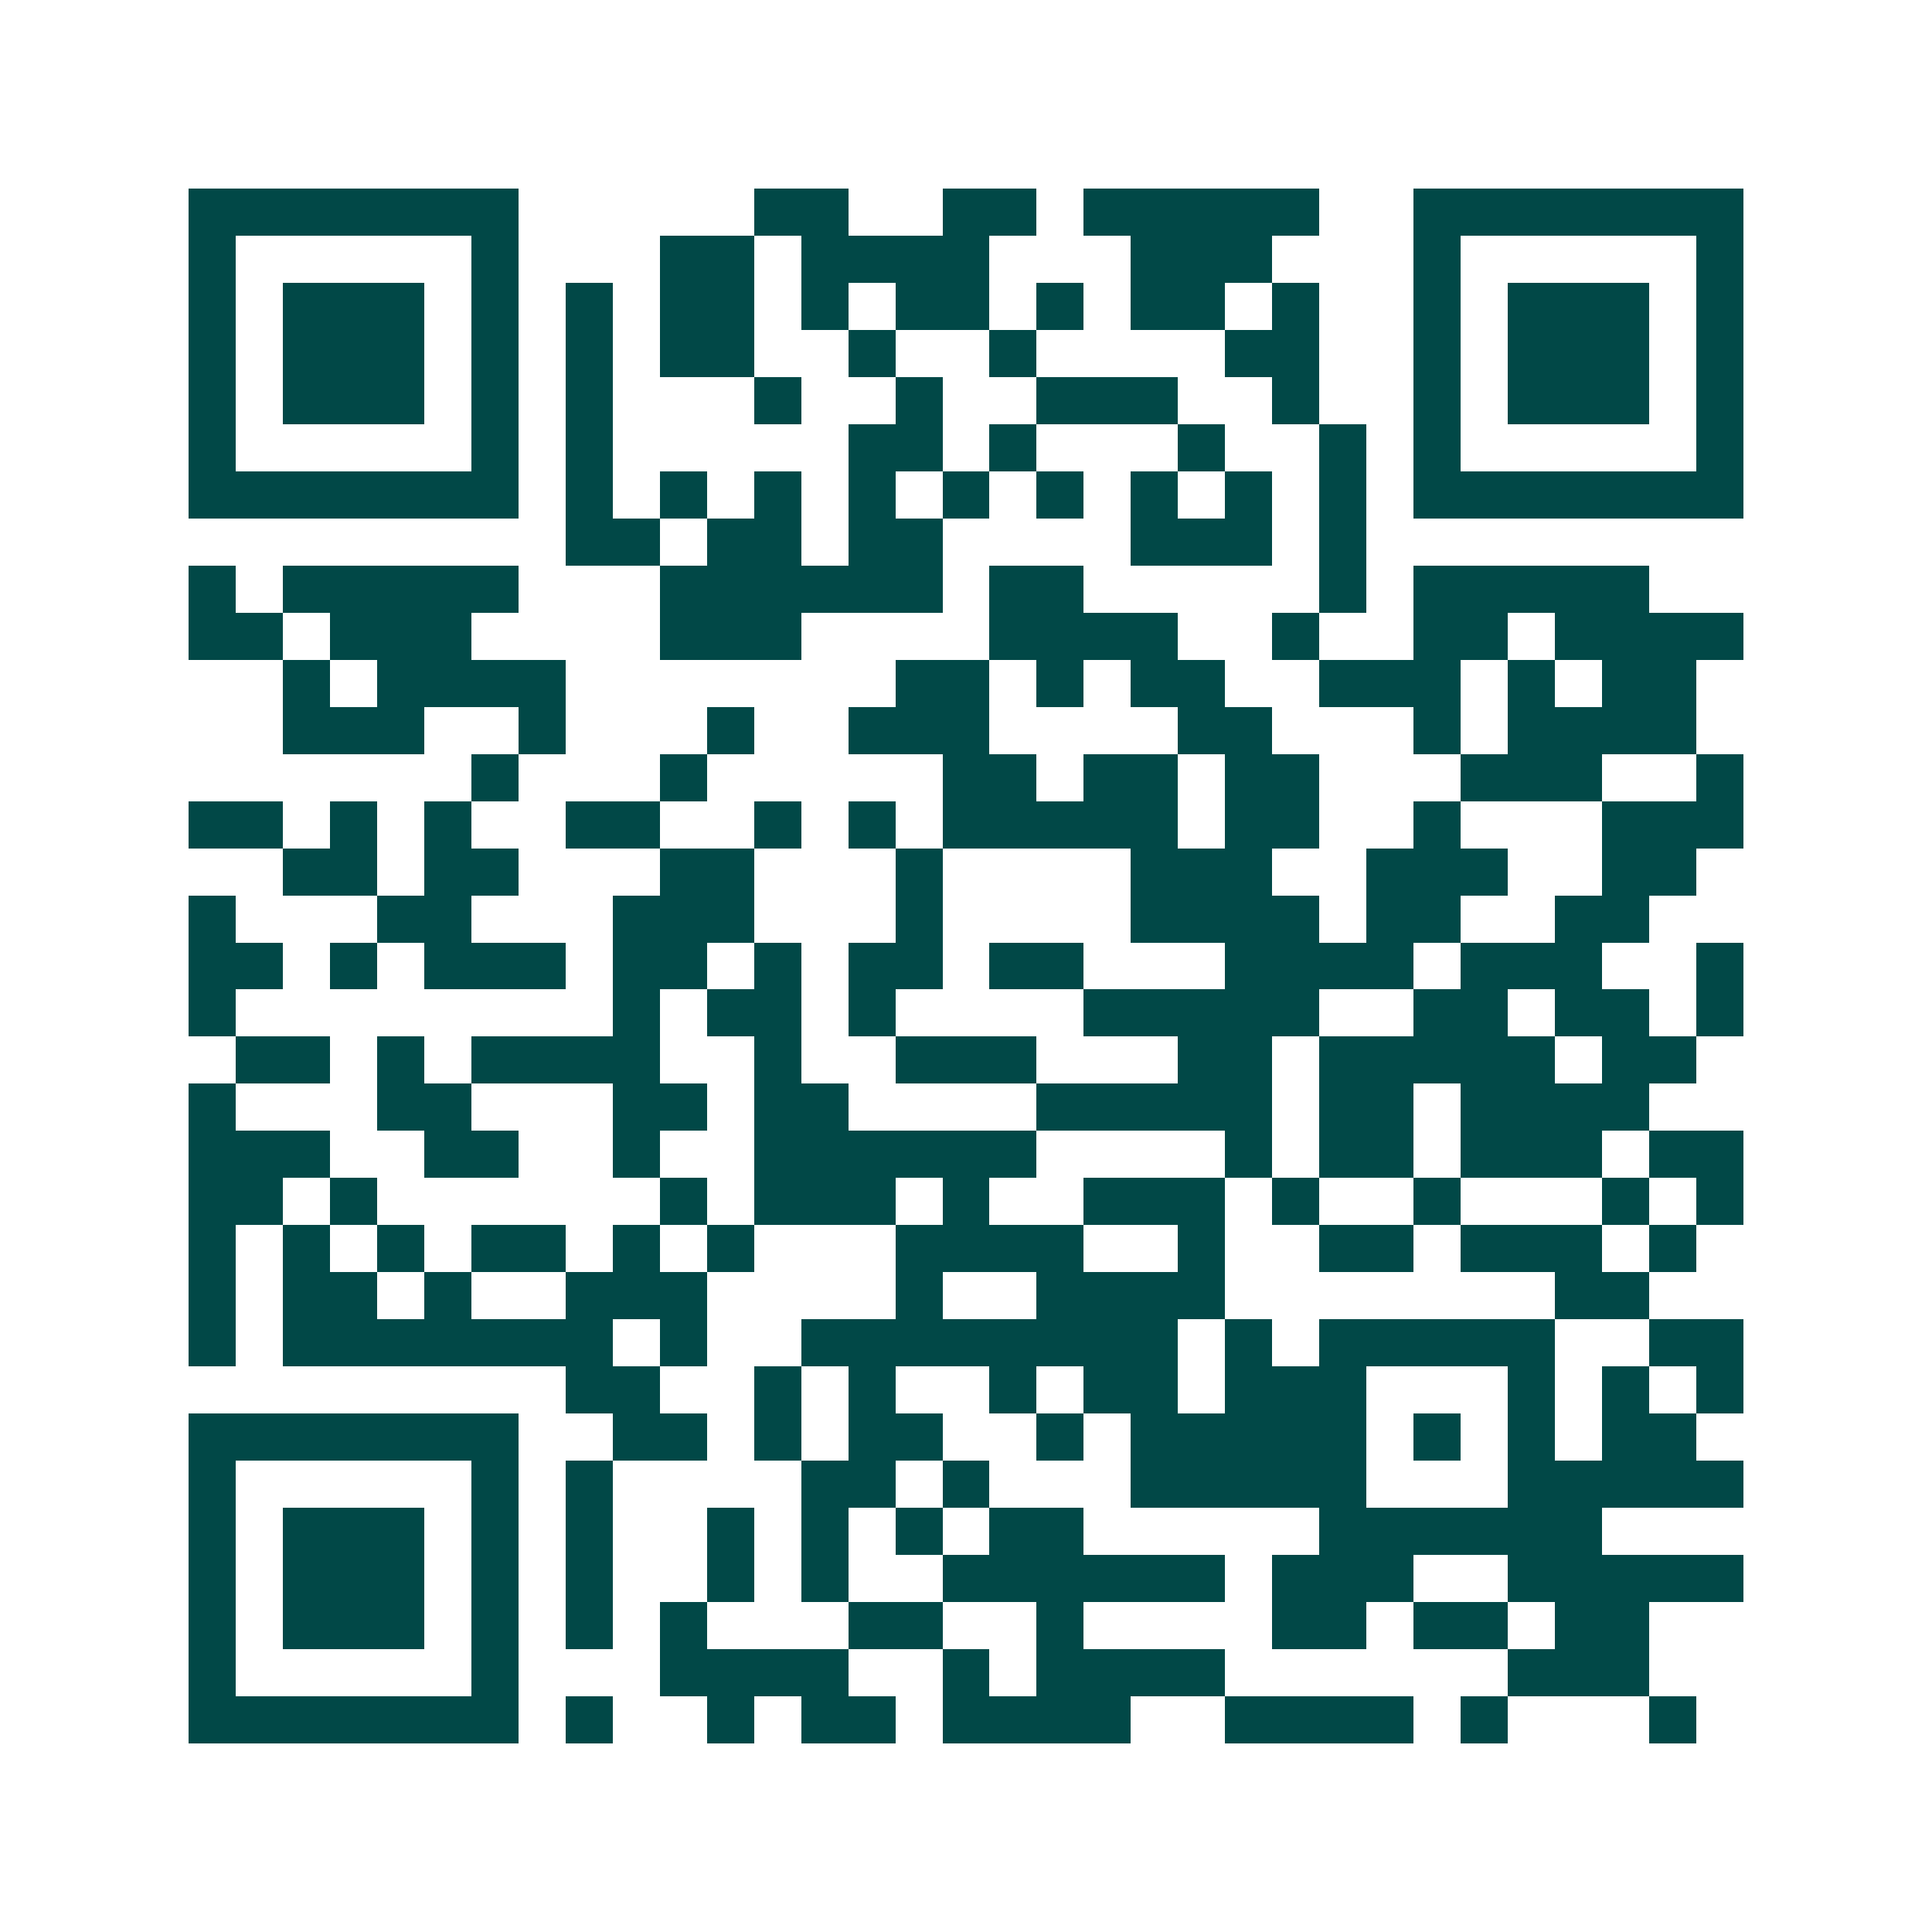 <svg xmlns="http://www.w3.org/2000/svg" width="200" height="200" viewBox="0 0 41 41" shape-rendering="crispEdges"><path fill="#ffffff" d="M0 0h41v41H0z"/><path stroke="#014847" d="M4 4.5h7m5 0h2m2 0h2m1 0h5m2 0h7M4 5.5h1m5 0h1m3 0h2m1 0h4m3 0h3m3 0h1m5 0h1M4 6.5h1m1 0h3m1 0h1m1 0h1m1 0h2m1 0h1m1 0h2m1 0h1m1 0h2m1 0h1m2 0h1m1 0h3m1 0h1M4 7.5h1m1 0h3m1 0h1m1 0h1m1 0h2m2 0h1m2 0h1m4 0h2m2 0h1m1 0h3m1 0h1M4 8.5h1m1 0h3m1 0h1m1 0h1m3 0h1m2 0h1m2 0h3m2 0h1m2 0h1m1 0h3m1 0h1M4 9.5h1m5 0h1m1 0h1m5 0h2m1 0h1m3 0h1m2 0h1m1 0h1m5 0h1M4 10.5h7m1 0h1m1 0h1m1 0h1m1 0h1m1 0h1m1 0h1m1 0h1m1 0h1m1 0h1m1 0h7M12 11.5h2m1 0h2m1 0h2m4 0h3m1 0h1M4 12.5h1m1 0h5m3 0h6m1 0h2m5 0h1m1 0h5M4 13.5h2m1 0h3m4 0h3m4 0h4m2 0h1m2 0h2m1 0h4M6 14.5h1m1 0h4m7 0h2m1 0h1m1 0h2m2 0h3m1 0h1m1 0h2M6 15.5h3m2 0h1m3 0h1m2 0h3m4 0h2m3 0h1m1 0h4M10 16.5h1m3 0h1m5 0h2m1 0h2m1 0h2m3 0h3m2 0h1M4 17.5h2m1 0h1m1 0h1m2 0h2m2 0h1m1 0h1m1 0h5m1 0h2m2 0h1m3 0h3M6 18.5h2m1 0h2m3 0h2m3 0h1m4 0h3m2 0h3m2 0h2M4 19.5h1m3 0h2m3 0h3m3 0h1m4 0h4m1 0h2m2 0h2M4 20.5h2m1 0h1m1 0h3m1 0h2m1 0h1m1 0h2m1 0h2m3 0h4m1 0h3m2 0h1M4 21.5h1m8 0h1m1 0h2m1 0h1m4 0h5m2 0h2m1 0h2m1 0h1M5 22.5h2m1 0h1m1 0h4m2 0h1m2 0h3m3 0h2m1 0h5m1 0h2M4 23.5h1m3 0h2m3 0h2m1 0h2m4 0h5m1 0h2m1 0h4M4 24.5h3m2 0h2m2 0h1m2 0h6m4 0h1m1 0h2m1 0h3m1 0h2M4 25.5h2m1 0h1m6 0h1m1 0h3m1 0h1m2 0h3m1 0h1m2 0h1m3 0h1m1 0h1M4 26.5h1m1 0h1m1 0h1m1 0h2m1 0h1m1 0h1m3 0h4m2 0h1m2 0h2m1 0h3m1 0h1M4 27.5h1m1 0h2m1 0h1m2 0h3m4 0h1m2 0h4m7 0h2M4 28.5h1m1 0h7m1 0h1m2 0h8m1 0h1m1 0h5m2 0h2M12 29.5h2m2 0h1m1 0h1m2 0h1m1 0h2m1 0h3m3 0h1m1 0h1m1 0h1M4 30.5h7m2 0h2m1 0h1m1 0h2m2 0h1m1 0h5m1 0h1m1 0h1m1 0h2M4 31.5h1m5 0h1m1 0h1m4 0h2m1 0h1m3 0h5m3 0h5M4 32.5h1m1 0h3m1 0h1m1 0h1m2 0h1m1 0h1m1 0h1m1 0h2m5 0h6M4 33.5h1m1 0h3m1 0h1m1 0h1m2 0h1m1 0h1m2 0h6m1 0h3m2 0h5M4 34.5h1m1 0h3m1 0h1m1 0h1m1 0h1m3 0h2m2 0h1m4 0h2m1 0h2m1 0h2M4 35.5h1m5 0h1m3 0h4m2 0h1m1 0h4m6 0h3M4 36.5h7m1 0h1m2 0h1m1 0h2m1 0h4m2 0h4m1 0h1m3 0h1"/></svg>
